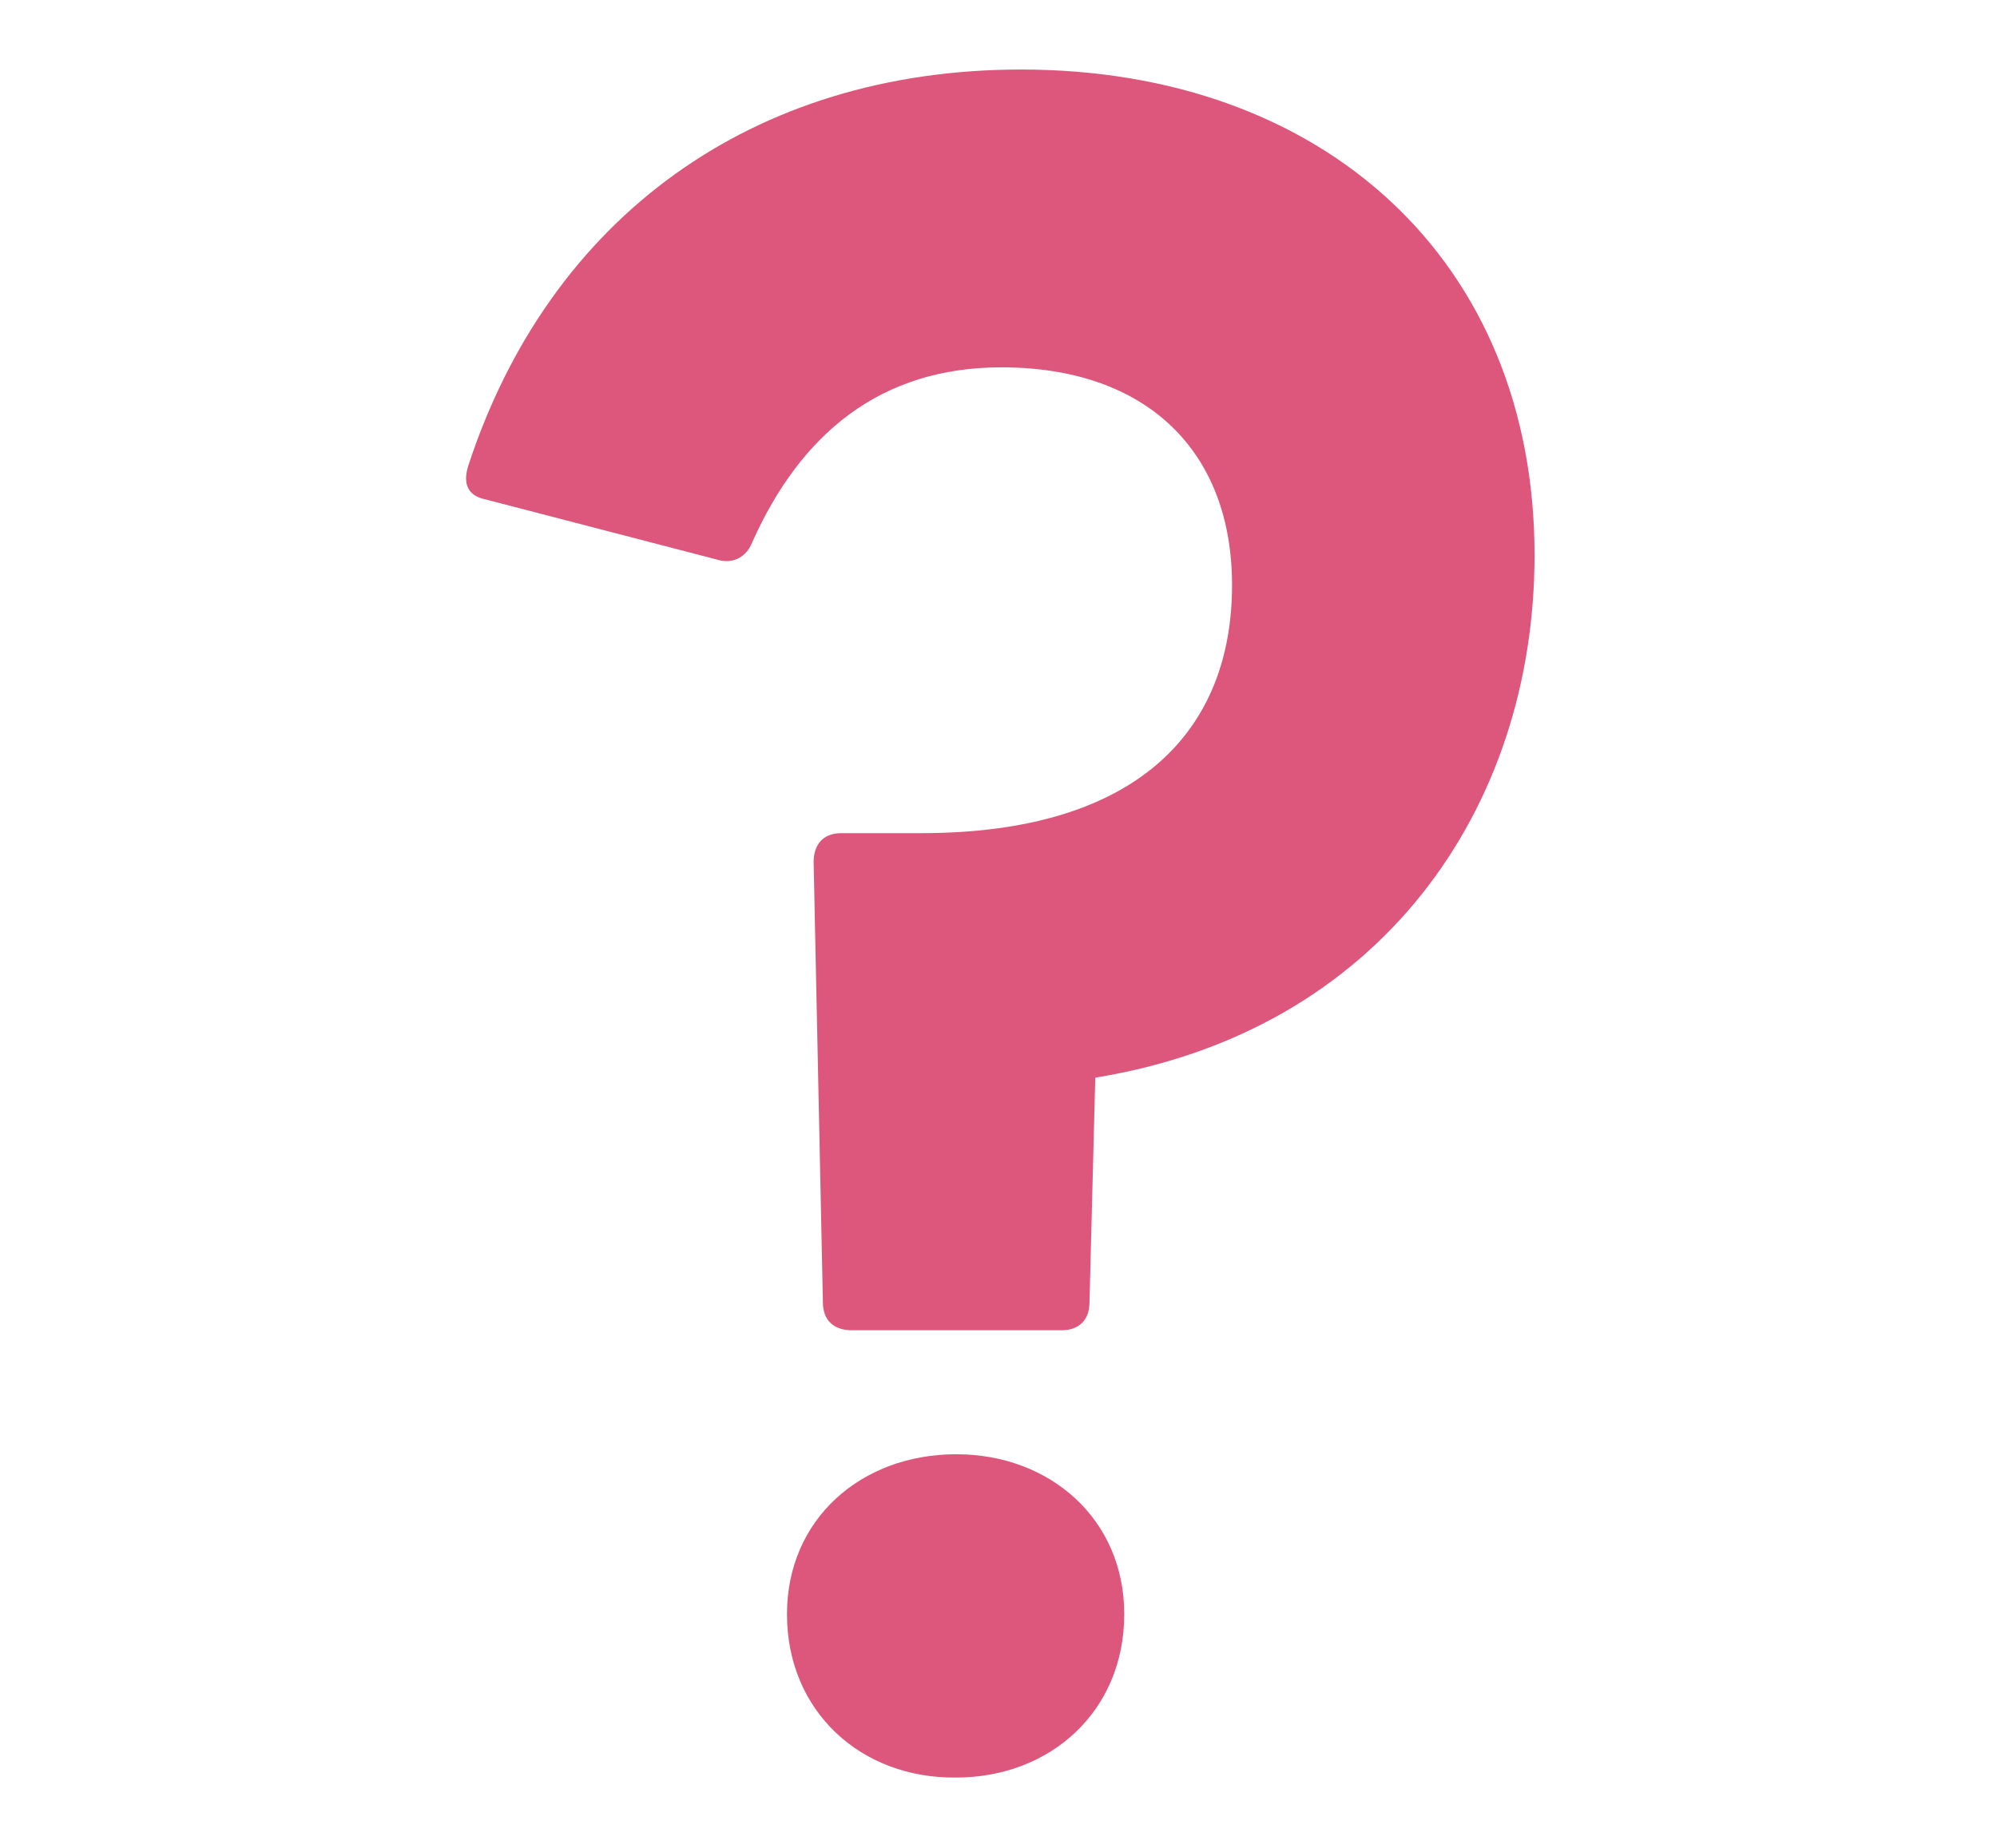 <?xml version="1.0" encoding="utf-8"?>
<!-- Generator: Adobe Illustrator 27.9.0, SVG Export Plug-In . SVG Version: 6.00 Build 0)  -->
<svg version="1.1" id="レイヤー_1" xmlns="http://www.w3.org/2000/svg" xmlns:xlink="http://www.w3.org/1999/xlink" x="0px"
	 y="0px" viewBox="0 0 172.3 159.5" style="enable-background:new 0 0 172.3 159.5;" xml:space="preserve">
<style type="text/css">
	.st0{fill:#DC577B;}
</style>
<g>
	<path class="st0" d="M91.6,114.8H73.5c-1.5,0-2.5-0.8-2.5-2.4l-0.8-38c0-1.5,0.8-2.5,2.4-2.5h6.9c18.7,0,26.8-8.9,26.8-21.4
		c0-11.6-7.4-18.8-19.9-18.8c-10.4,0-17.3,5.7-21.5,15.1c-0.5,1.3-1.7,1.9-3,1.5l-20-5.2c-1.5-0.3-2-1.3-1.5-2.9
		C47.4,18.8,64.9,6,88.1,6c26.1,0,44.3,16.5,44.3,41.9c0,21.9-13.3,41.1-37.9,45.1L94,112.4C94,113.9,93.1,114.8,91.6,114.8z
		 M67.9,139.3c0-8.2,6.4-13.8,14.6-13.8c8.1,0,14.5,5.6,14.5,13.8c0,8.4-6.4,14.1-14.5,14.1C74.3,153.5,67.9,147.7,67.9,139.3z"/>
</g>
</svg>

